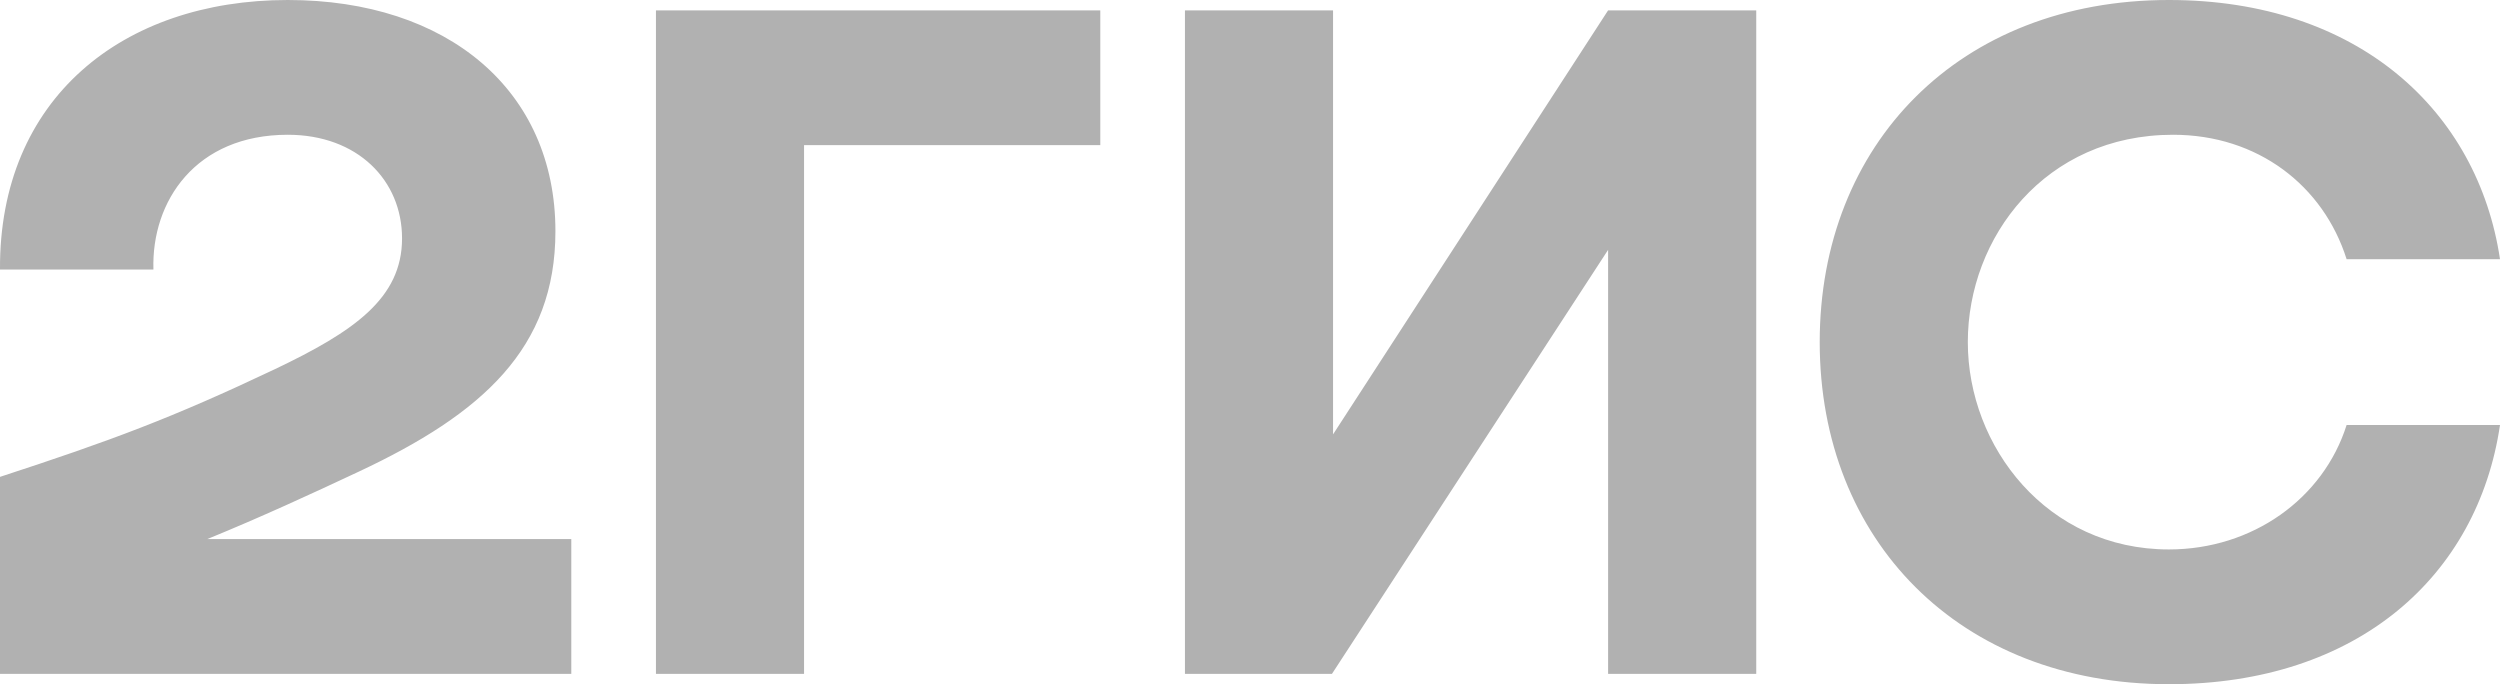 <?xml version="1.0" encoding="UTF-8"?> <svg xmlns="http://www.w3.org/2000/svg" width="95" height="26" viewBox="0 0 95 26" fill="none"><path fill-rule="evenodd" clip-rule="evenodd" d="M10.936 0C4.664 0 -0.039 3.743 0 10.243H5.83C5.75 7.643 7.437 5.121 10.936 5.121C13.589 5.121 15.278 6.854 15.278 9.06C15.278 11.346 13.427 12.606 10.454 14.025C6.554 15.876 4.222 16.743 0 18.121V25.606H21.709V20.484H7.88C9.895 19.661 11.857 18.757 13.63 17.924C18.333 15.719 21.106 13.236 21.106 8.786C21.106 3.427 17.006 0 10.936 0ZM30.554 5.514H41.811V0.394H24.926V25.606H30.554V5.514ZM50.656 0.394H45.028V25.606H50.615L61.108 9.494V25.606H66.737V0.394H61.108L50.656 16.506V0.394ZM95 16.151H89.171C88.286 18.949 85.593 20.879 82.417 20.879C77.793 20.879 74.777 16.979 74.777 13C74.777 9.021 77.713 5.121 82.577 5.121C85.794 5.121 88.286 7.052 89.171 9.849H95C94.156 4.216 89.613 0 82.417 0C74.457 0 69.149 5.476 69.149 13C69.149 20.524 74.457 26 82.417 26C89.613 26 94.156 21.865 95 16.151Z" fill="#B1B1B1"></path></svg> 
